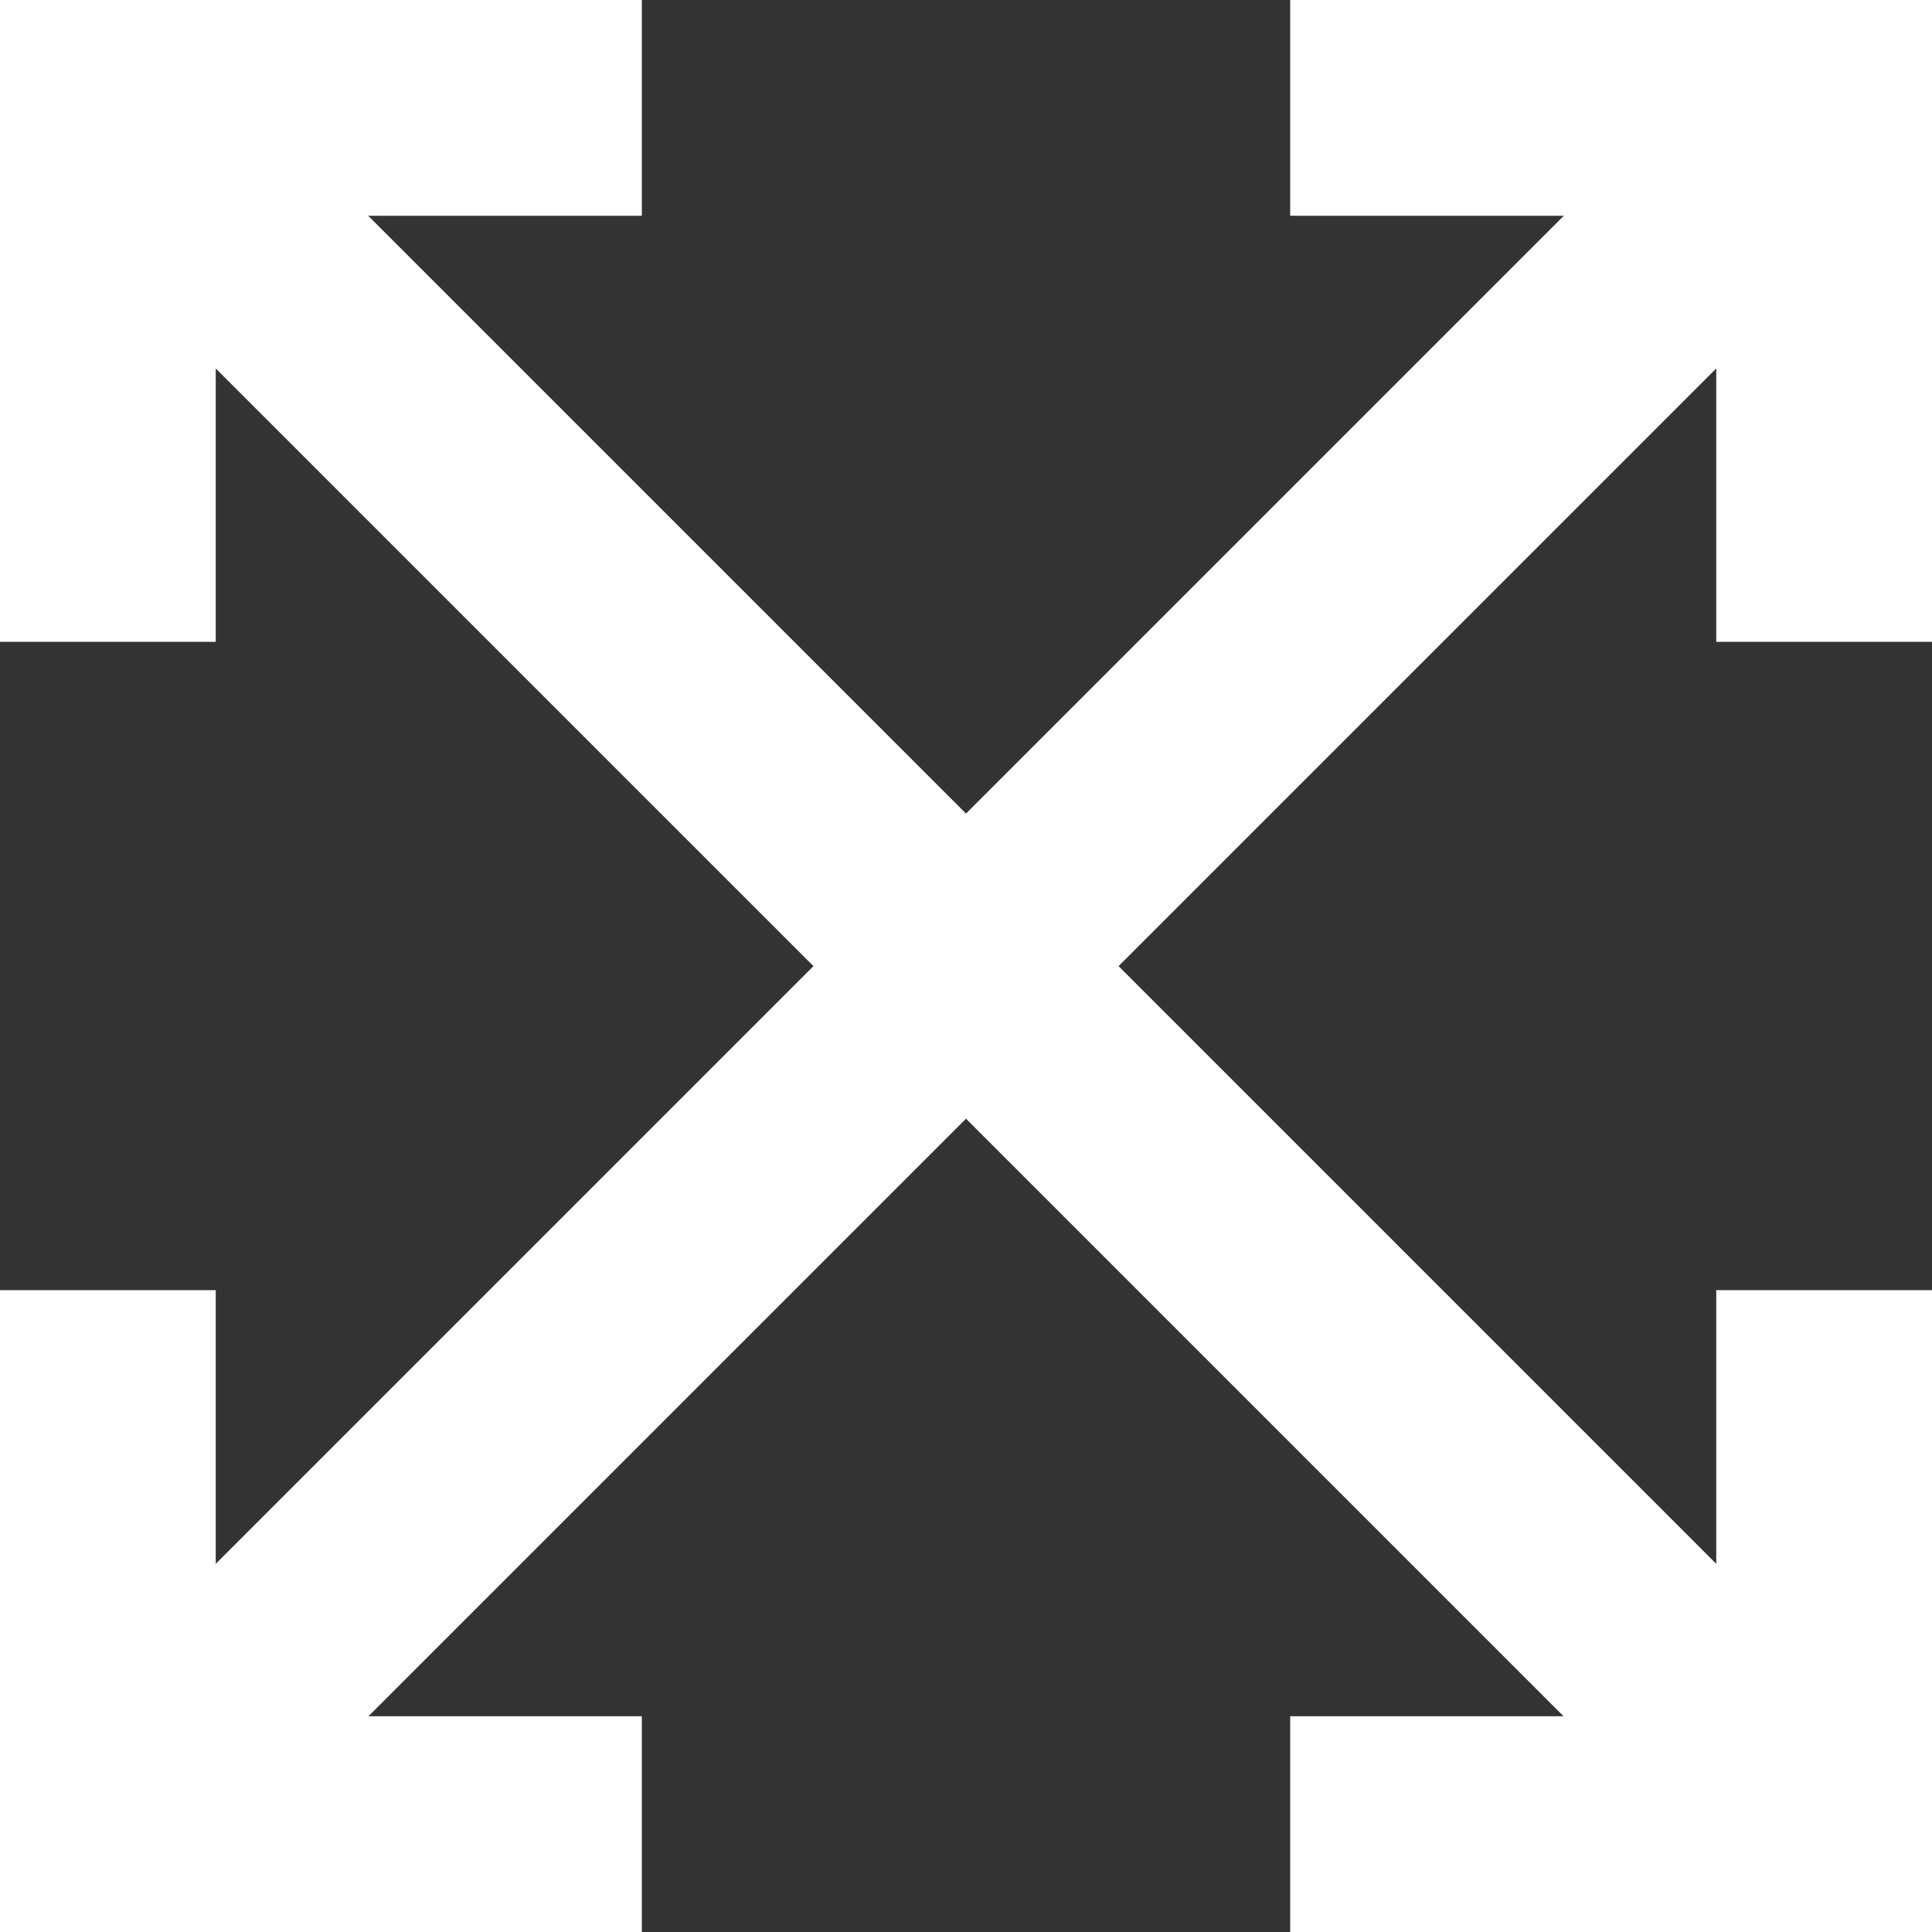 <!DOCTYPE svg PUBLIC "-//W3C//DTD SVG 1.1//EN" "http://www.w3.org/Graphics/SVG/1.1/DTD/svg11.dtd">
<!-- Uploaded to: SVG Repo, www.svgrepo.com, Transformed by: SVG Repo Mixer Tools -->
<svg height="64px" width="64px" version="1.1" id="Layer_1" xmlns="http://www.w3.org/2000/svg" xmlns:xlink="http://www.w3.org/1999/xlink" viewBox="0 0 358.198 358.198" xml:space="preserve" fill="#000000" transform="rotate(0)">
<rect x="0" y="0" width="358.198" height="358.198" fill="#333333" stroke="none"/>
<g id="SVGRepo_bgCarrier" stroke-width="0"/>
<g id="SVGRepo_tracerCarrier" stroke-linecap="round" stroke-linejoin="round"/>
<g id="SVGRepo_iconCarrier"> <polygon style="fill:#ffffff;" points="358.198,118.995 358.198,0 239.204,0 239.204,40 289.941,40 179.099,150.842 68.257,40 118.995,40 118.995,0 0,0 0,118.995 40,118.995 40,68.312 150.815,179.126 40,289.94 40,239.203 0,239.203 0,358.198 118.995,358.198 118.995,318.198 68.311,318.198 179.099,207.41 289.887,318.198 239.204,318.198 239.204,358.198 358.198,358.198 358.198,239.203 318.198,239.203 318.198,289.94 207.384,179.126 318.198,68.312 318.198,118.995 "/> </g>
</svg>